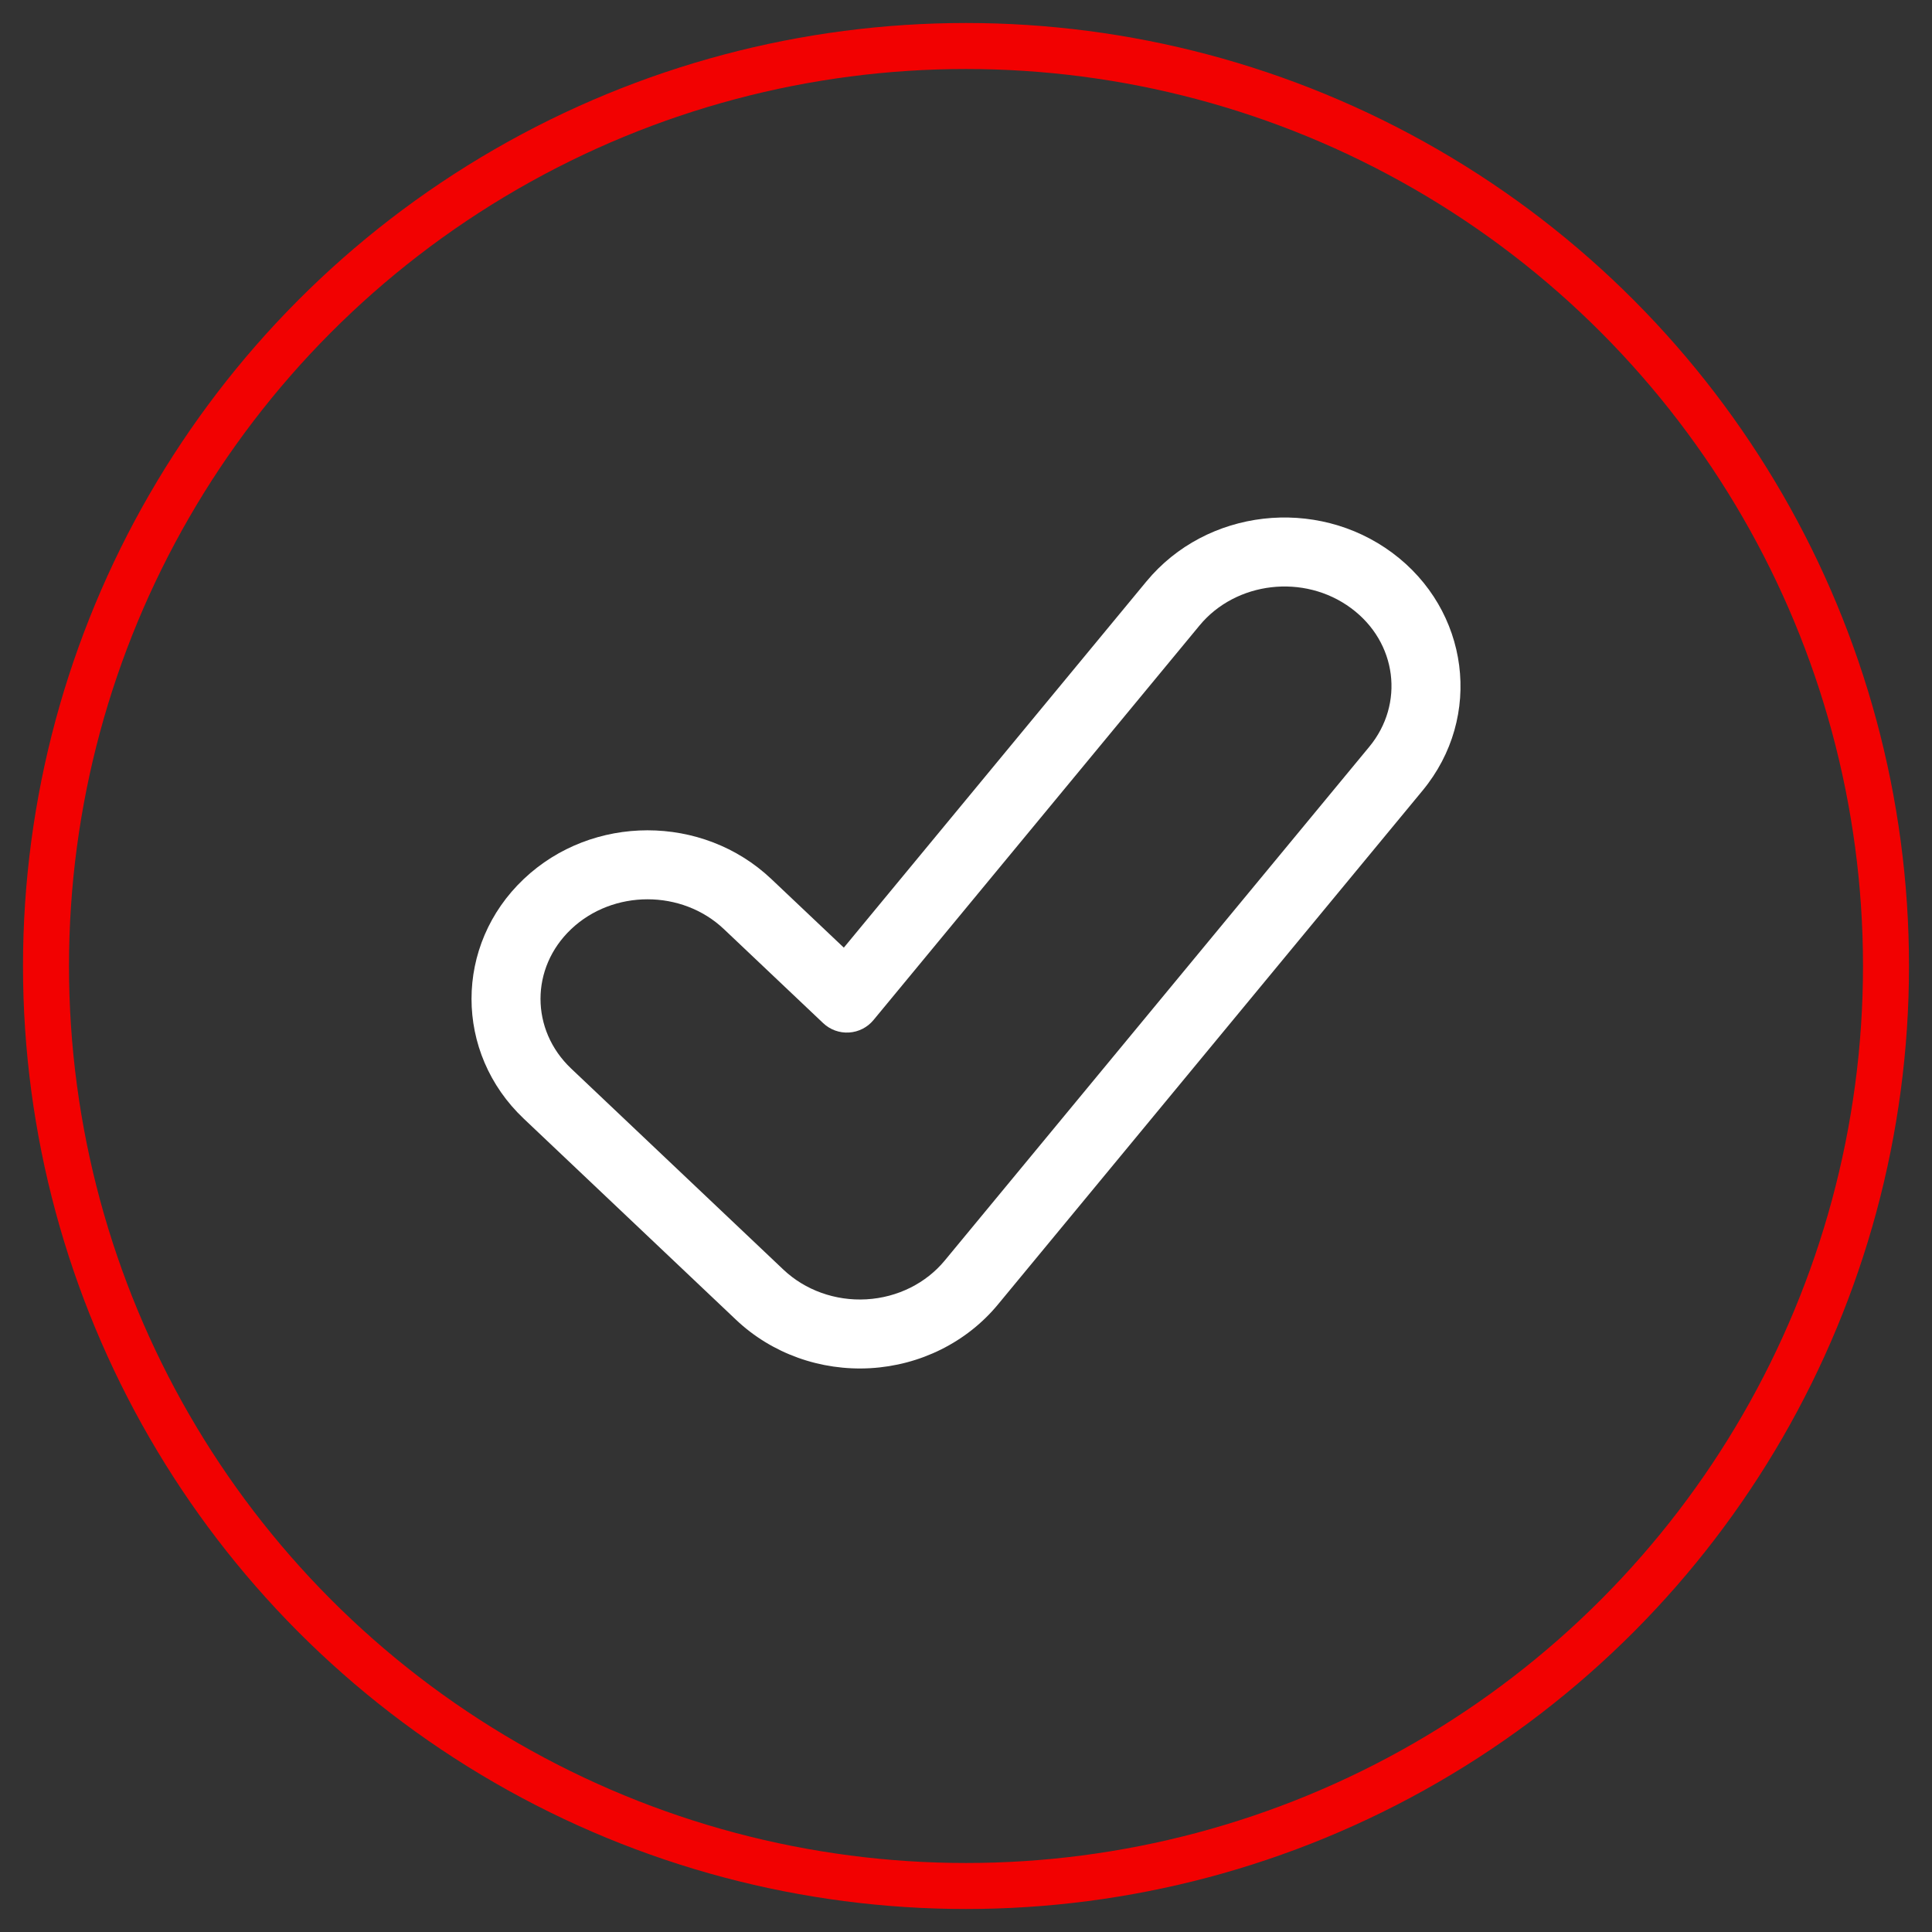 <?xml version="1.0" encoding="UTF-8"?> <svg xmlns="http://www.w3.org/2000/svg" width="42" height="42" viewBox="0 0 42 42" fill="none"><rect x="0" y="0" width="42" height="42" fill="#333333" stroke="none"/><circle cx="21" cy="21" r="20" stroke="#F20101"></circle><path fill-rule="evenodd" clip-rule="evenodd" d="M24.922 12.64C26.229 11.059 28.614 10.792 30.266 12.017C31.941 13.259 32.252 15.582 30.924 17.188L21.694 28.359C21.013 29.183 20.002 29.681 18.922 29.743C17.842 29.805 16.778 29.427 16.001 28.691L11.386 24.319C9.872 22.886 9.872 20.543 11.386 19.109C12.876 17.697 15.277 17.697 16.768 19.109L18.344 20.601L24.922 12.64ZM29.373 13.222C28.348 12.462 26.866 12.643 26.078 13.596L18.989 22.175C18.857 22.335 18.664 22.434 18.456 22.446C18.249 22.459 18.046 22.385 17.895 22.242L15.737 20.198C14.825 19.334 13.329 19.334 12.417 20.198C11.528 21.04 11.528 22.388 12.417 23.23L17.032 27.602C17.501 28.045 18.157 28.285 18.836 28.246C19.515 28.207 20.132 27.894 20.537 27.404L29.768 16.233C30.535 15.304 30.374 13.964 29.373 13.222Z" fill="white"></path></svg> 